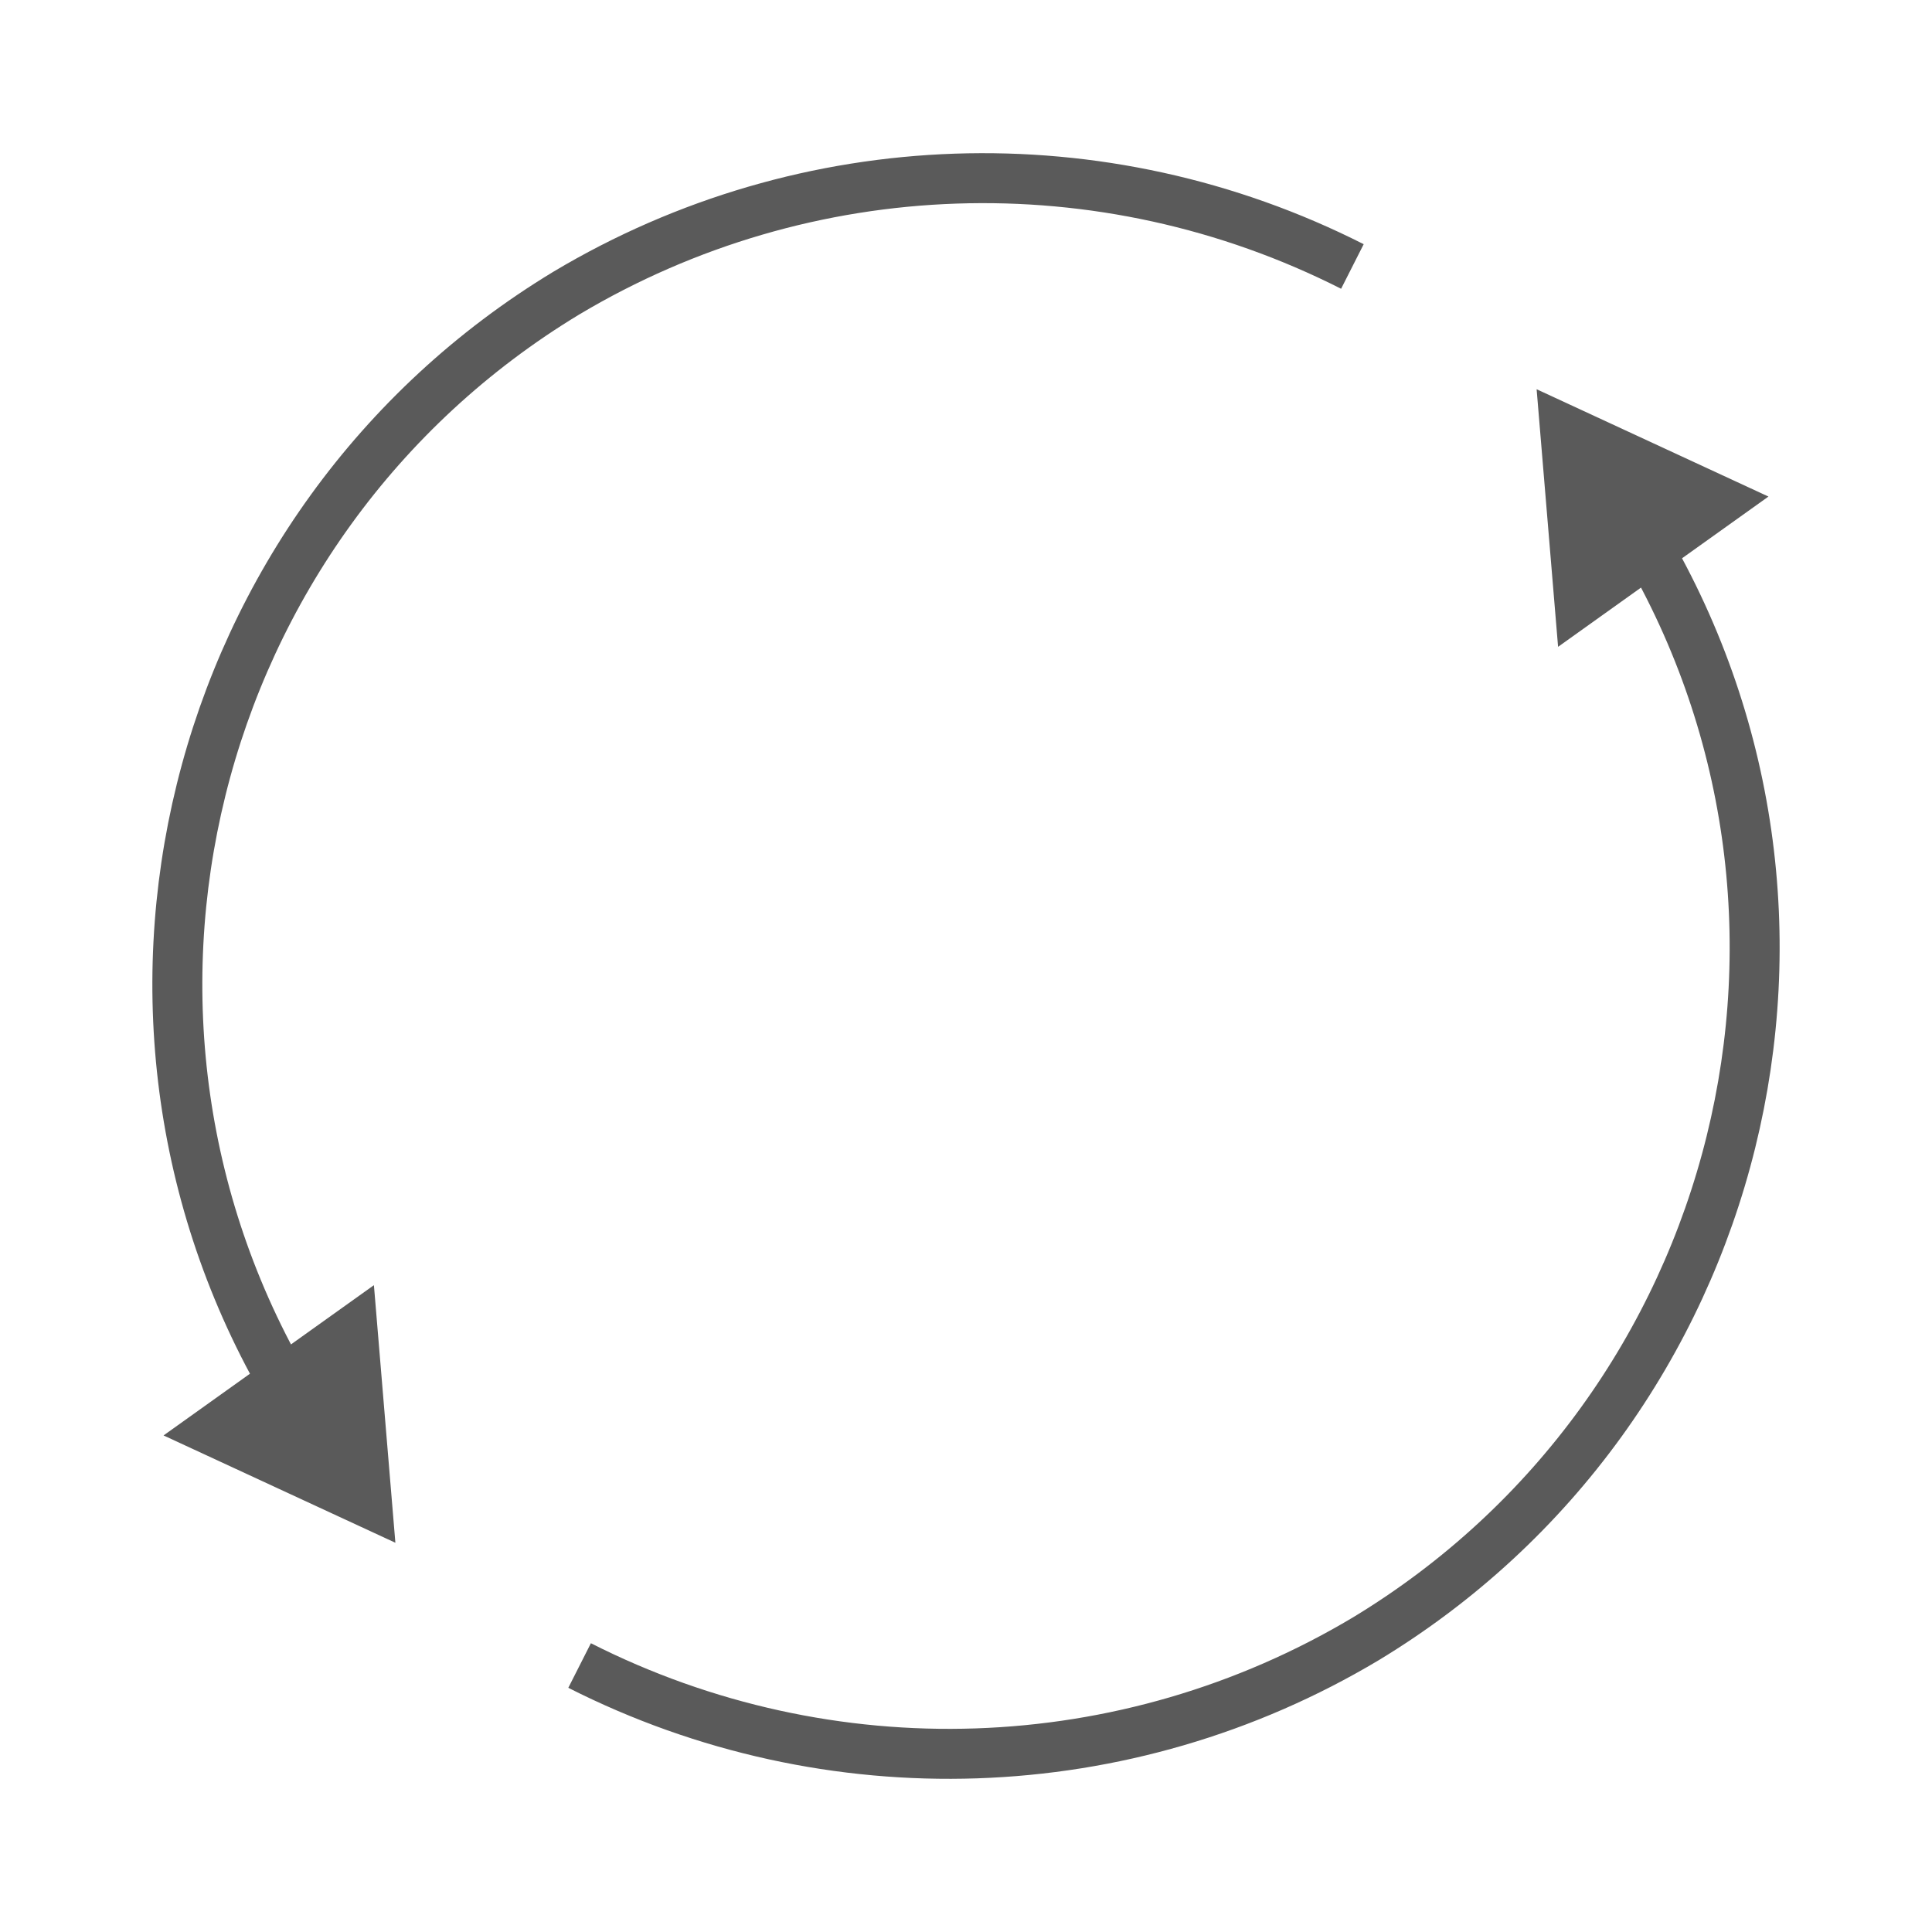 <?xml version="1.0" encoding="utf-8"?>
<!-- Generator: Adobe Illustrator 24.3.0, SVG Export Plug-In . SVG Version: 6.00 Build 0)  -->
<svg version="1.1" id="Ebene_1" xmlns="http://www.w3.org/2000/svg" xmlns:xlink="http://www.w3.org/1999/xlink" x="0px" y="0px"
	 viewBox="0 0 58 58" style="enable-background:new 0 0 58 58;" xml:space="preserve">
<style type="text/css">
	.st0{fill:none;stroke:#5A5A5A;stroke-width:1.5;stroke-miterlimit:10;}
	.st1{fill:#5A5A5A;stroke:#5A5A5A;stroke-miterlimit:10;}
</style>
<path class="st0" d="M8.8,42C1.9,30.6,5.6,15.7,17,8.8C24.2,4.5,33.1,4.2,40.6,8"/>
<polygon class="st1" points="10.8,39.5 11.3,45.5 5.9,43 "/>
<path class="st0" d="M49.2,16c6.9,11.4,3.2,26.3-8.2,33.2c-7.2,4.3-16.1,4.6-23.6,0.8"/>
<polygon class="st1" points="47.2,18.5 46.7,12.5 52.1,15 "/>
</svg>
